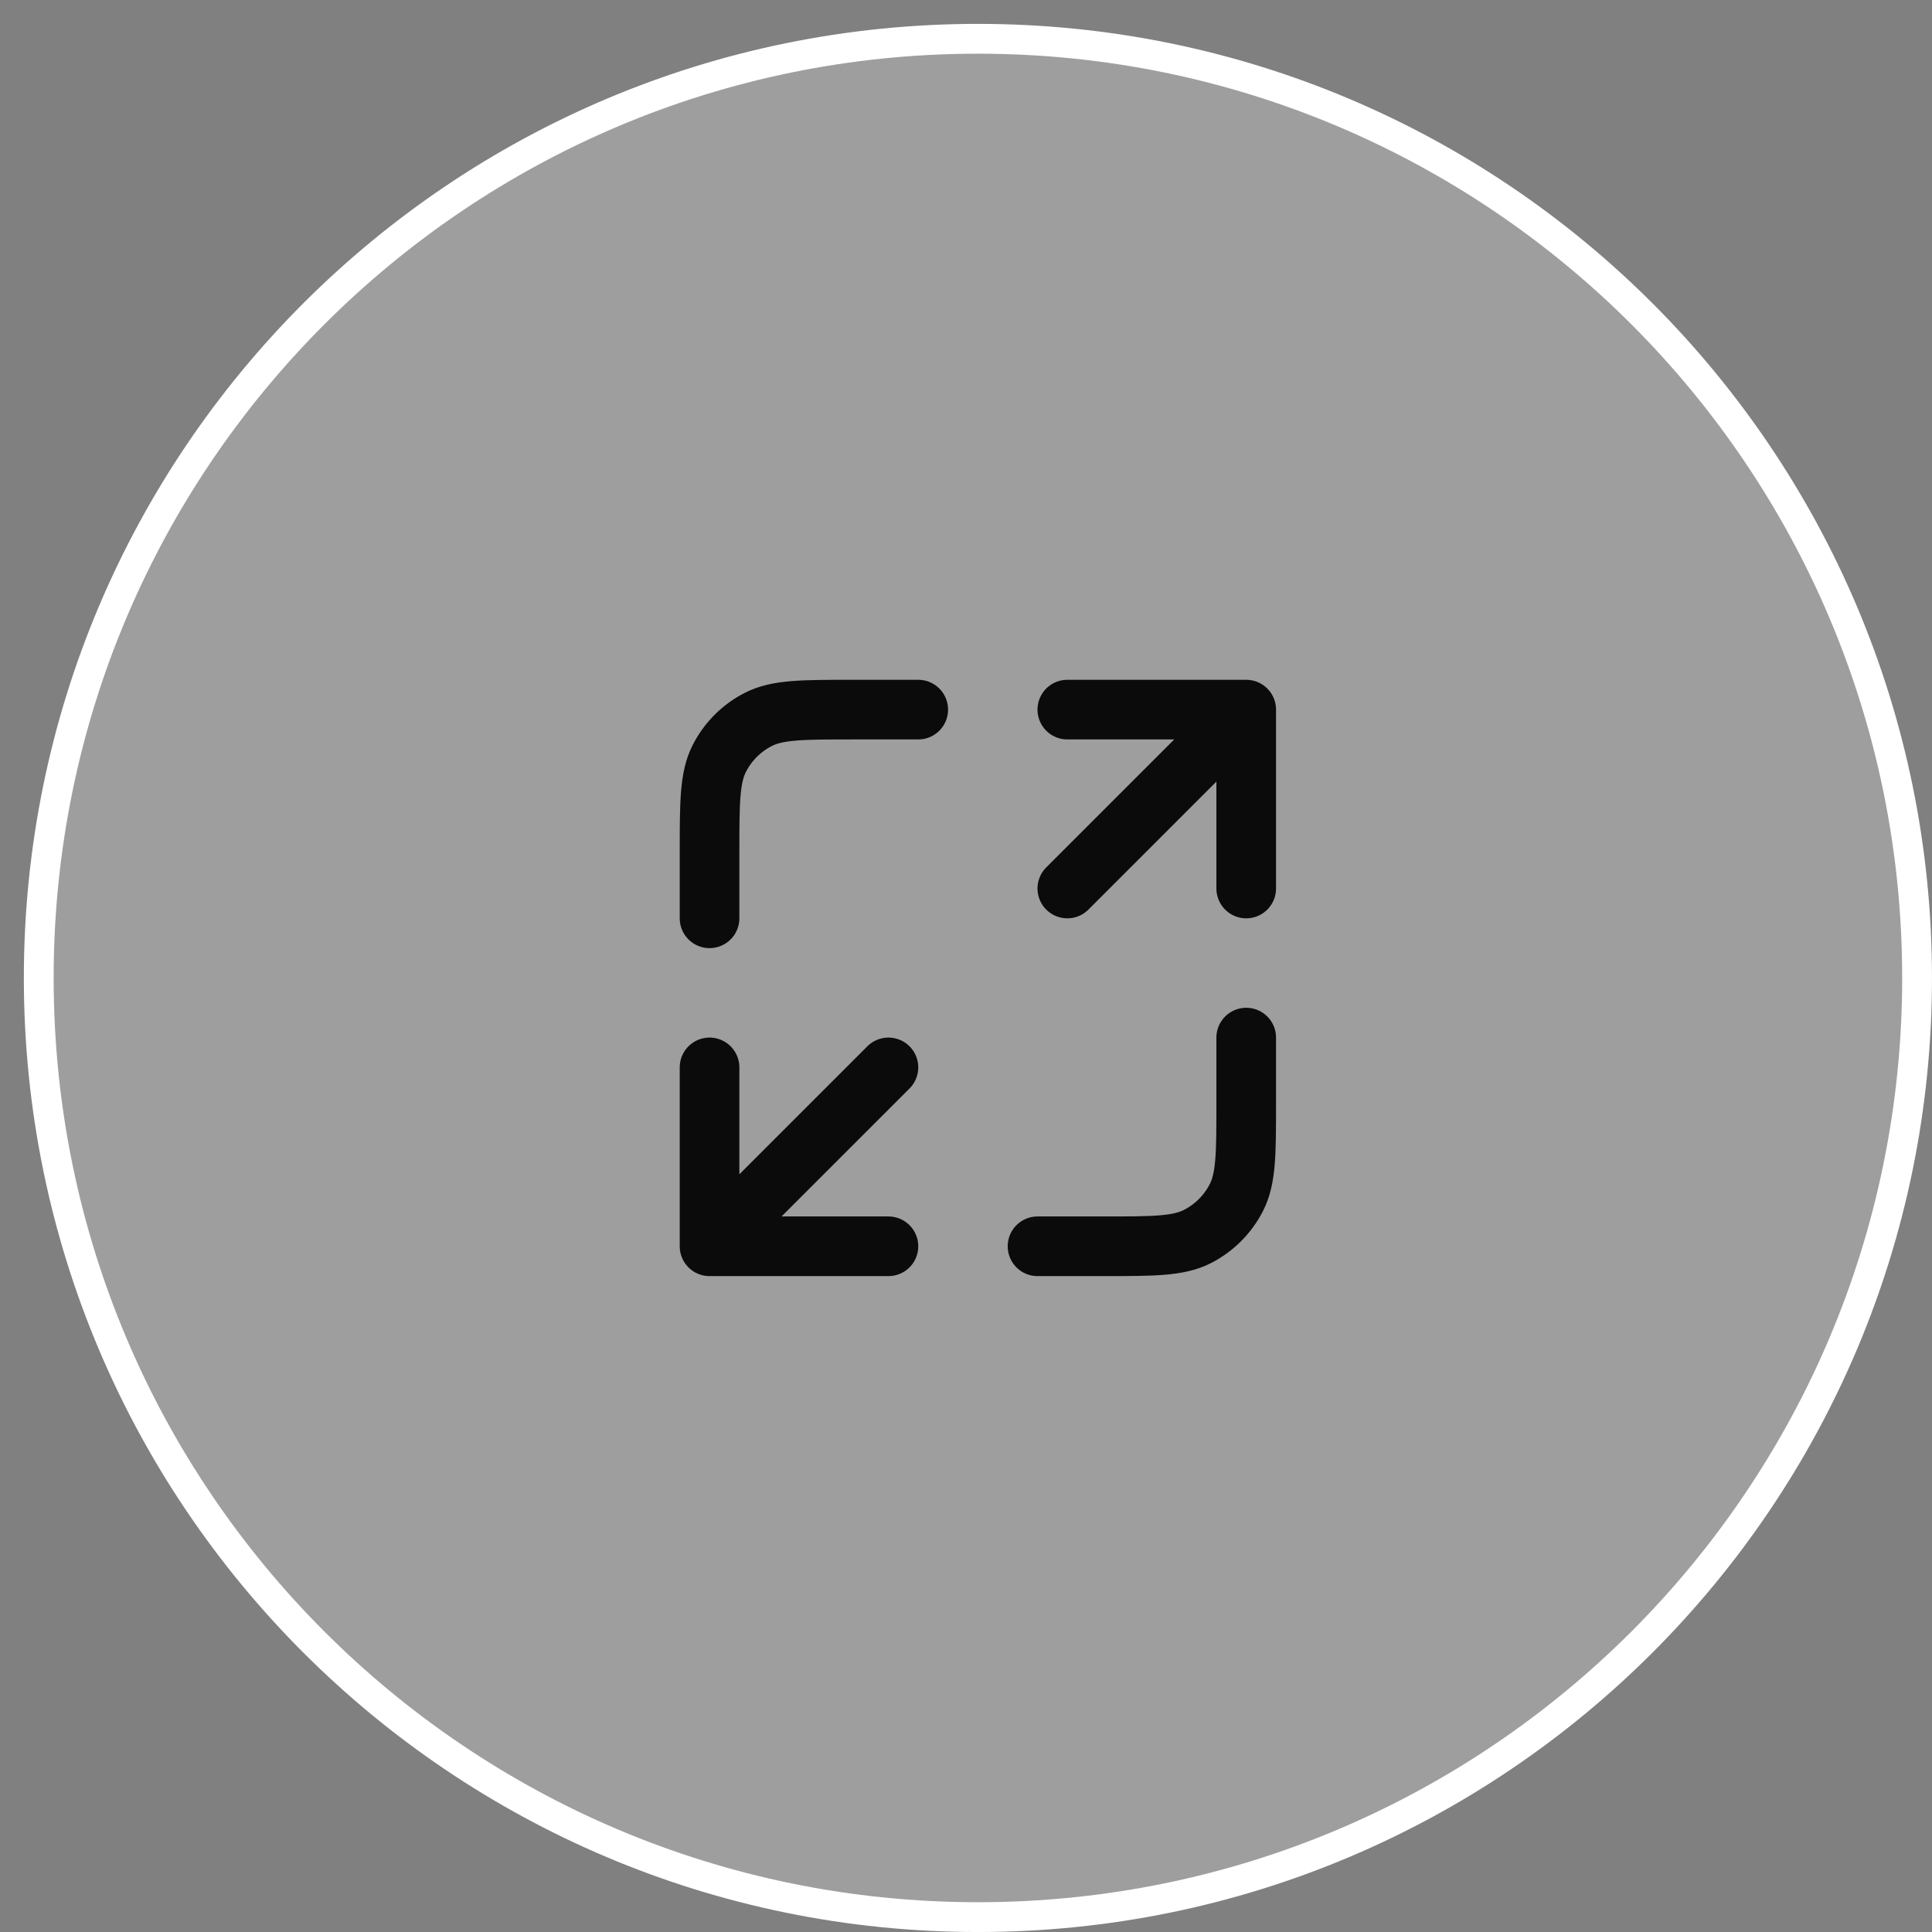 <?xml version="1.0" encoding="UTF-8"?> <svg xmlns="http://www.w3.org/2000/svg" width="54" height="54" viewBox="0 0 54 54" fill="none"><rect x="0" y="0" width="54" height="54" fill="#808080" stroke="none"/><path d="M27.333 1.084C41.83 1.084 53.583 12.837 53.583 27.334C53.583 41.831 41.83 53.584 27.333 53.584C12.836 53.584 1.083 41.831 1.083 27.334C1.083 12.836 12.835 1.084 27.333 1.084Z" fill="white" fill-opacity="0.24"></path><path d="M27.333 1.084C41.83 1.084 53.583 12.837 53.583 27.334C53.583 41.831 41.83 53.584 27.333 53.584C12.836 53.584 1.083 41.831 1.083 27.334C1.083 12.836 12.835 1.084 27.333 1.084Z" stroke="white" stroke-width="0.833"></path><path d="M34.832 29.001V30.834C34.832 32.234 34.832 32.934 34.559 33.469C34.32 33.939 33.937 34.322 33.467 34.562C32.932 34.834 32.232 34.834 30.832 34.834H28.999M25.665 19.834H23.832C22.432 19.834 21.732 19.834 21.197 20.107C20.727 20.346 20.344 20.729 20.105 21.199C19.832 21.734 19.832 22.434 19.832 23.834V25.667M29.832 24.834L34.832 19.834M34.832 19.834H29.832M34.832 19.834V24.834M24.832 29.834L19.832 34.834M19.832 34.834H24.832M19.832 34.834L19.832 29.834" stroke="#0B0B0B" stroke-width="1.667" stroke-linecap="round" stroke-linejoin="round"></path></svg> 